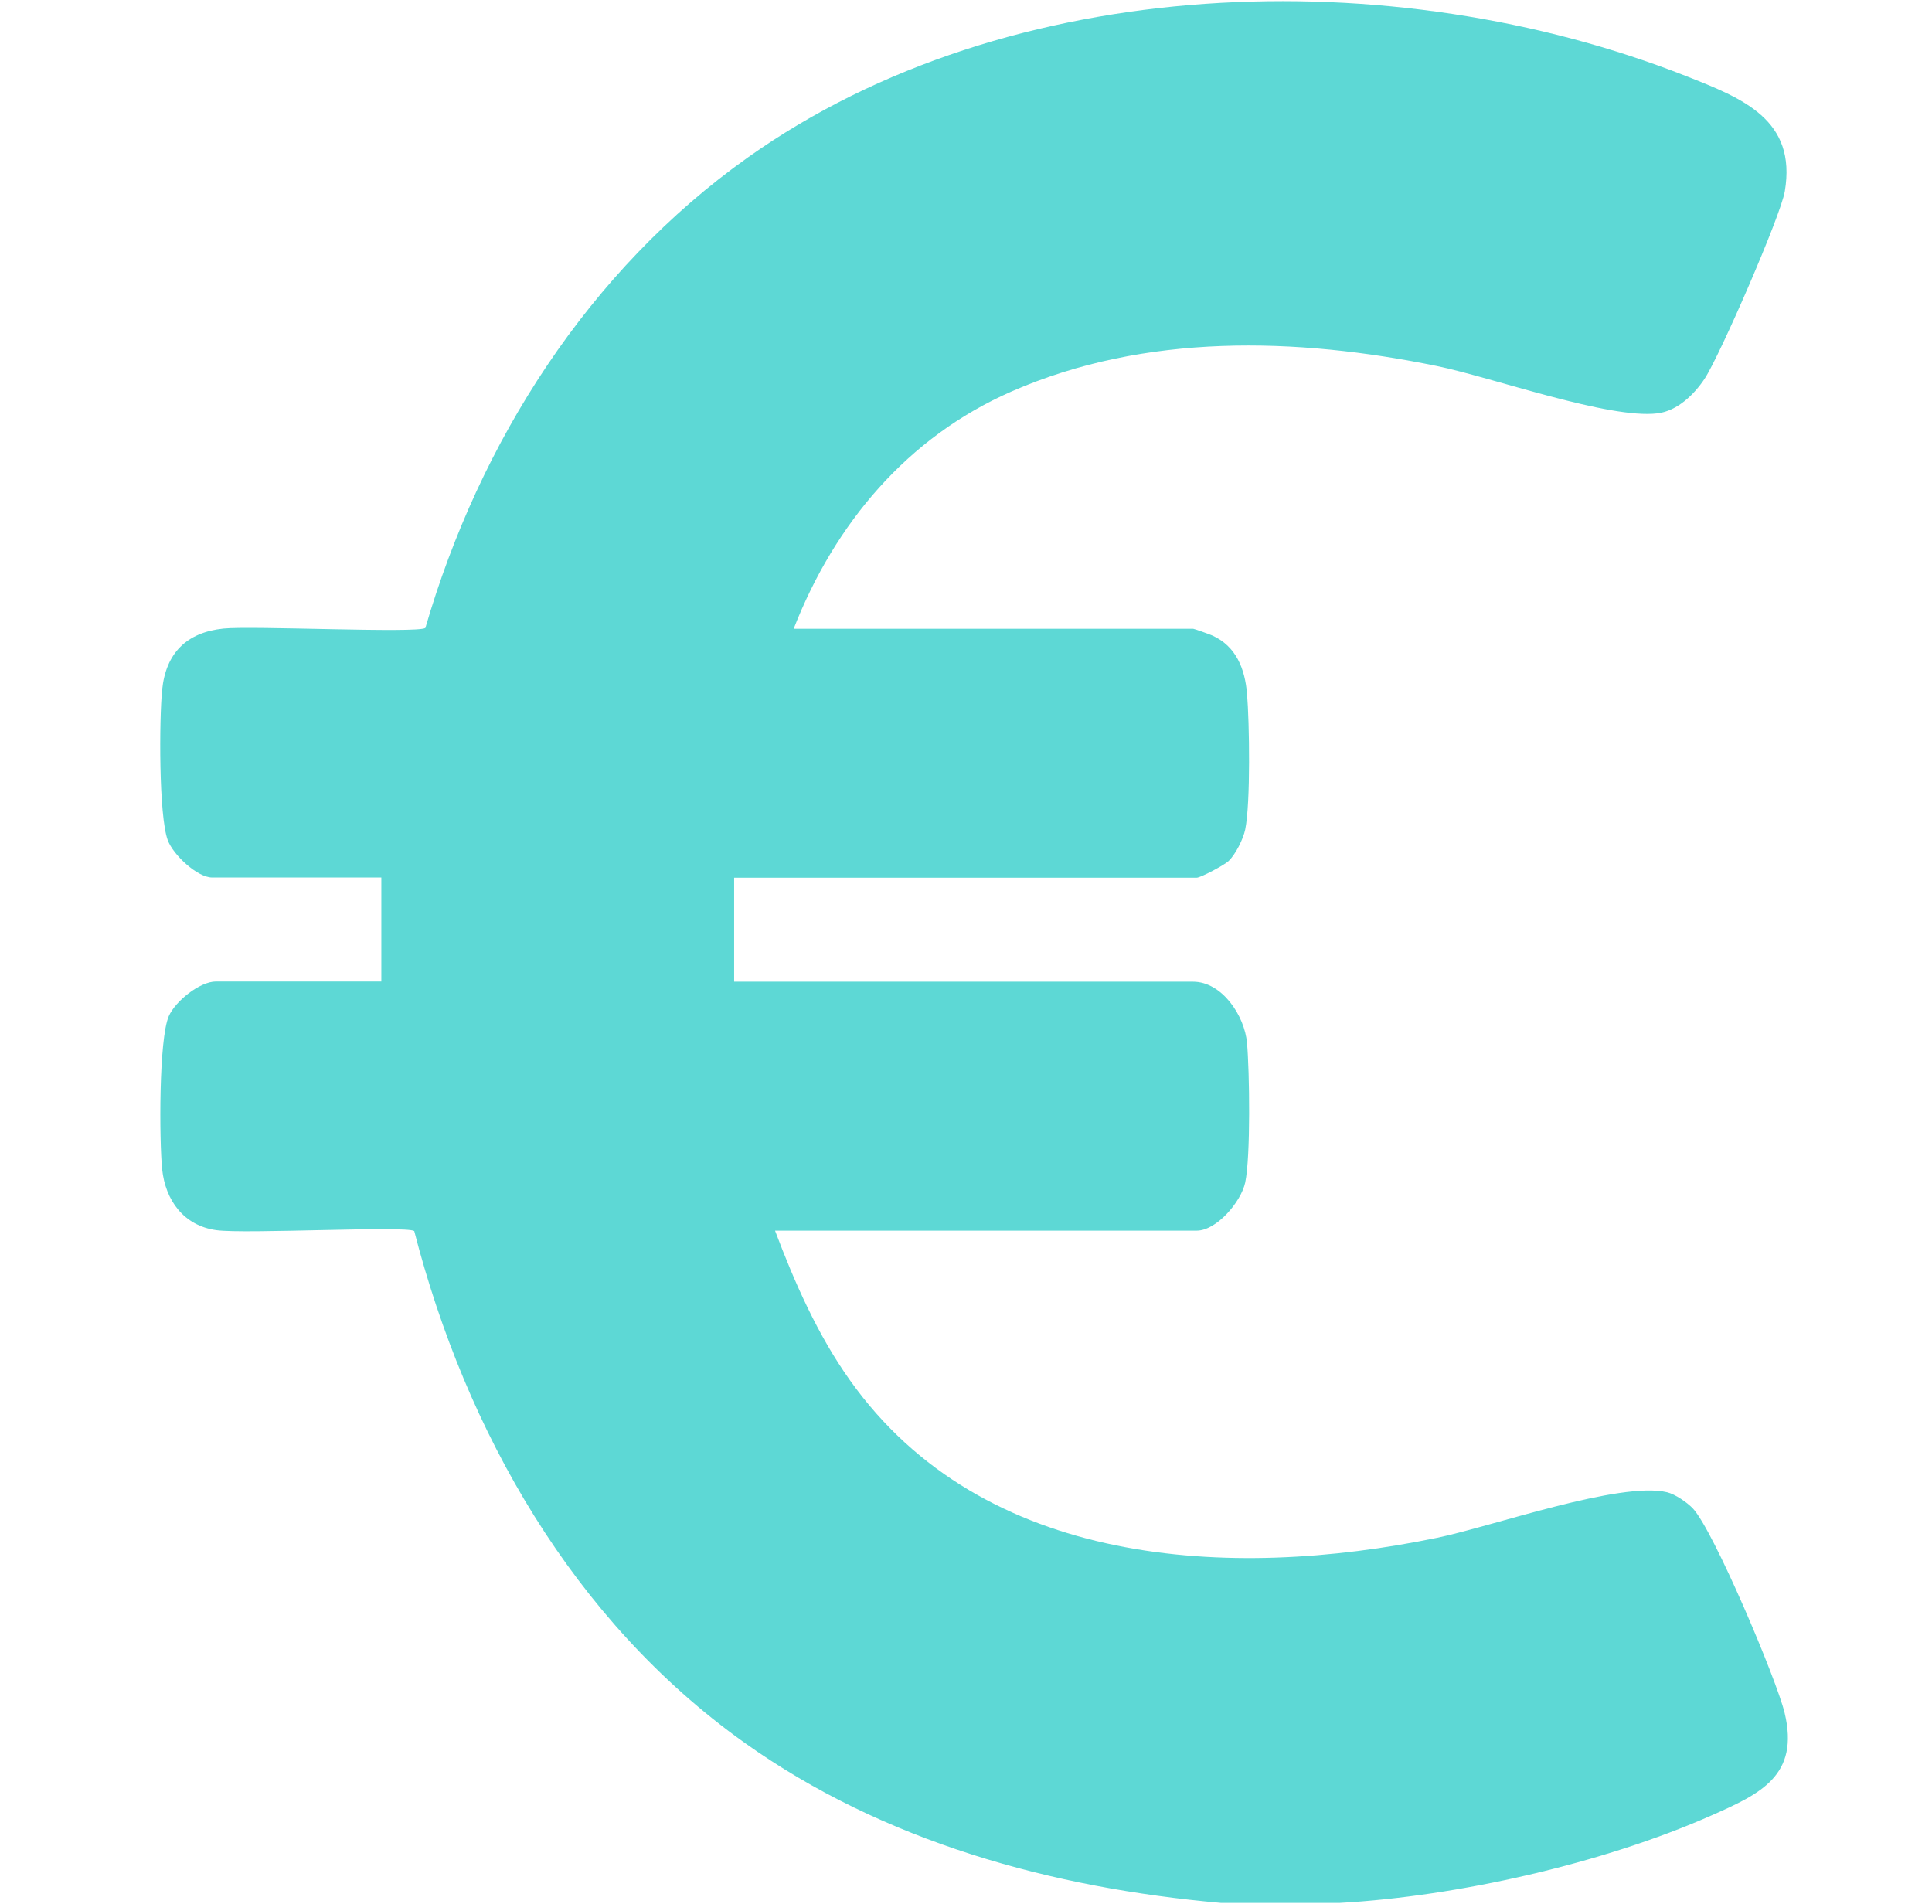 <?xml version="1.0" encoding="UTF-8"?>
<svg xmlns="http://www.w3.org/2000/svg" id="EURO" viewBox="0 0 203.16 200.25">
  <defs>
    <style>
      .cls-1 {
        fill: #5dd8d5;
      }
    </style>
  </defs>
  <path class="cls-1" d="M128.39,200.12c-17.71-1.56-35.47-6.41-50.13-16.87-17.96-12.81-29.26-32.65-34.7-53.79-.89-.57-17.74.33-20.81-.09-3.42-.47-5.36-3.13-5.7-6.42-.3-3.02-.36-13.66.7-16.09.69-1.57,3.26-3.64,4.96-3.64h17.39v-10.94h-17.78c-1.58,0-4.11-2.39-4.68-3.92-.95-2.58-.9-12.73-.59-15.81.39-3.87,2.57-6.05,6.45-6.45,3.05-.31,20.34.51,21.23-.06,5.7-19.6,17.2-37.62,33.92-49.49C106.16-2.97,146.5-4.14,177.32,8.01c5.91,2.33,11.64,4.56,10.36,12.12-.44,2.59-6.85,17.31-8.43,19.7-1.11,1.68-2.89,3.39-4.95,3.64-5.11.63-17.35-3.77-23.18-4.97-14.79-3.03-30.68-3.49-44.75,2.67-10.96,4.8-18.6,13.91-22.91,24.95h42c.11,0,1.73.58,2.02.71,2.51,1.13,3.43,3.51,3.65,6.11.26,3.04.38,11.52-.19,14.3-.21,1-1.01,2.61-1.76,3.32-.45.42-2.93,1.74-3.34,1.74h-48.64v10.94h48.25c3.07,0,5.43,3.6,5.68,6.43.27,3.01.39,11.97-.19,14.69-.43,2.02-3.01,5.06-5.1,5.06h-44.34c2.05,5.45,4.5,11,7.89,15.75,13.98,19.66,39.89,21.06,61.73,16.55,5.74-1.18,19.25-5.97,24.18-4.79.86.21,2.1,1.06,2.71,1.7,2.18,2.31,8.81,18,9.65,21.49,1.6,6.63-2.57,8.54-7.71,10.81-11.41,5.05-26.71,8.51-39.06,9.19h-12.5Z"></path>
</svg>
